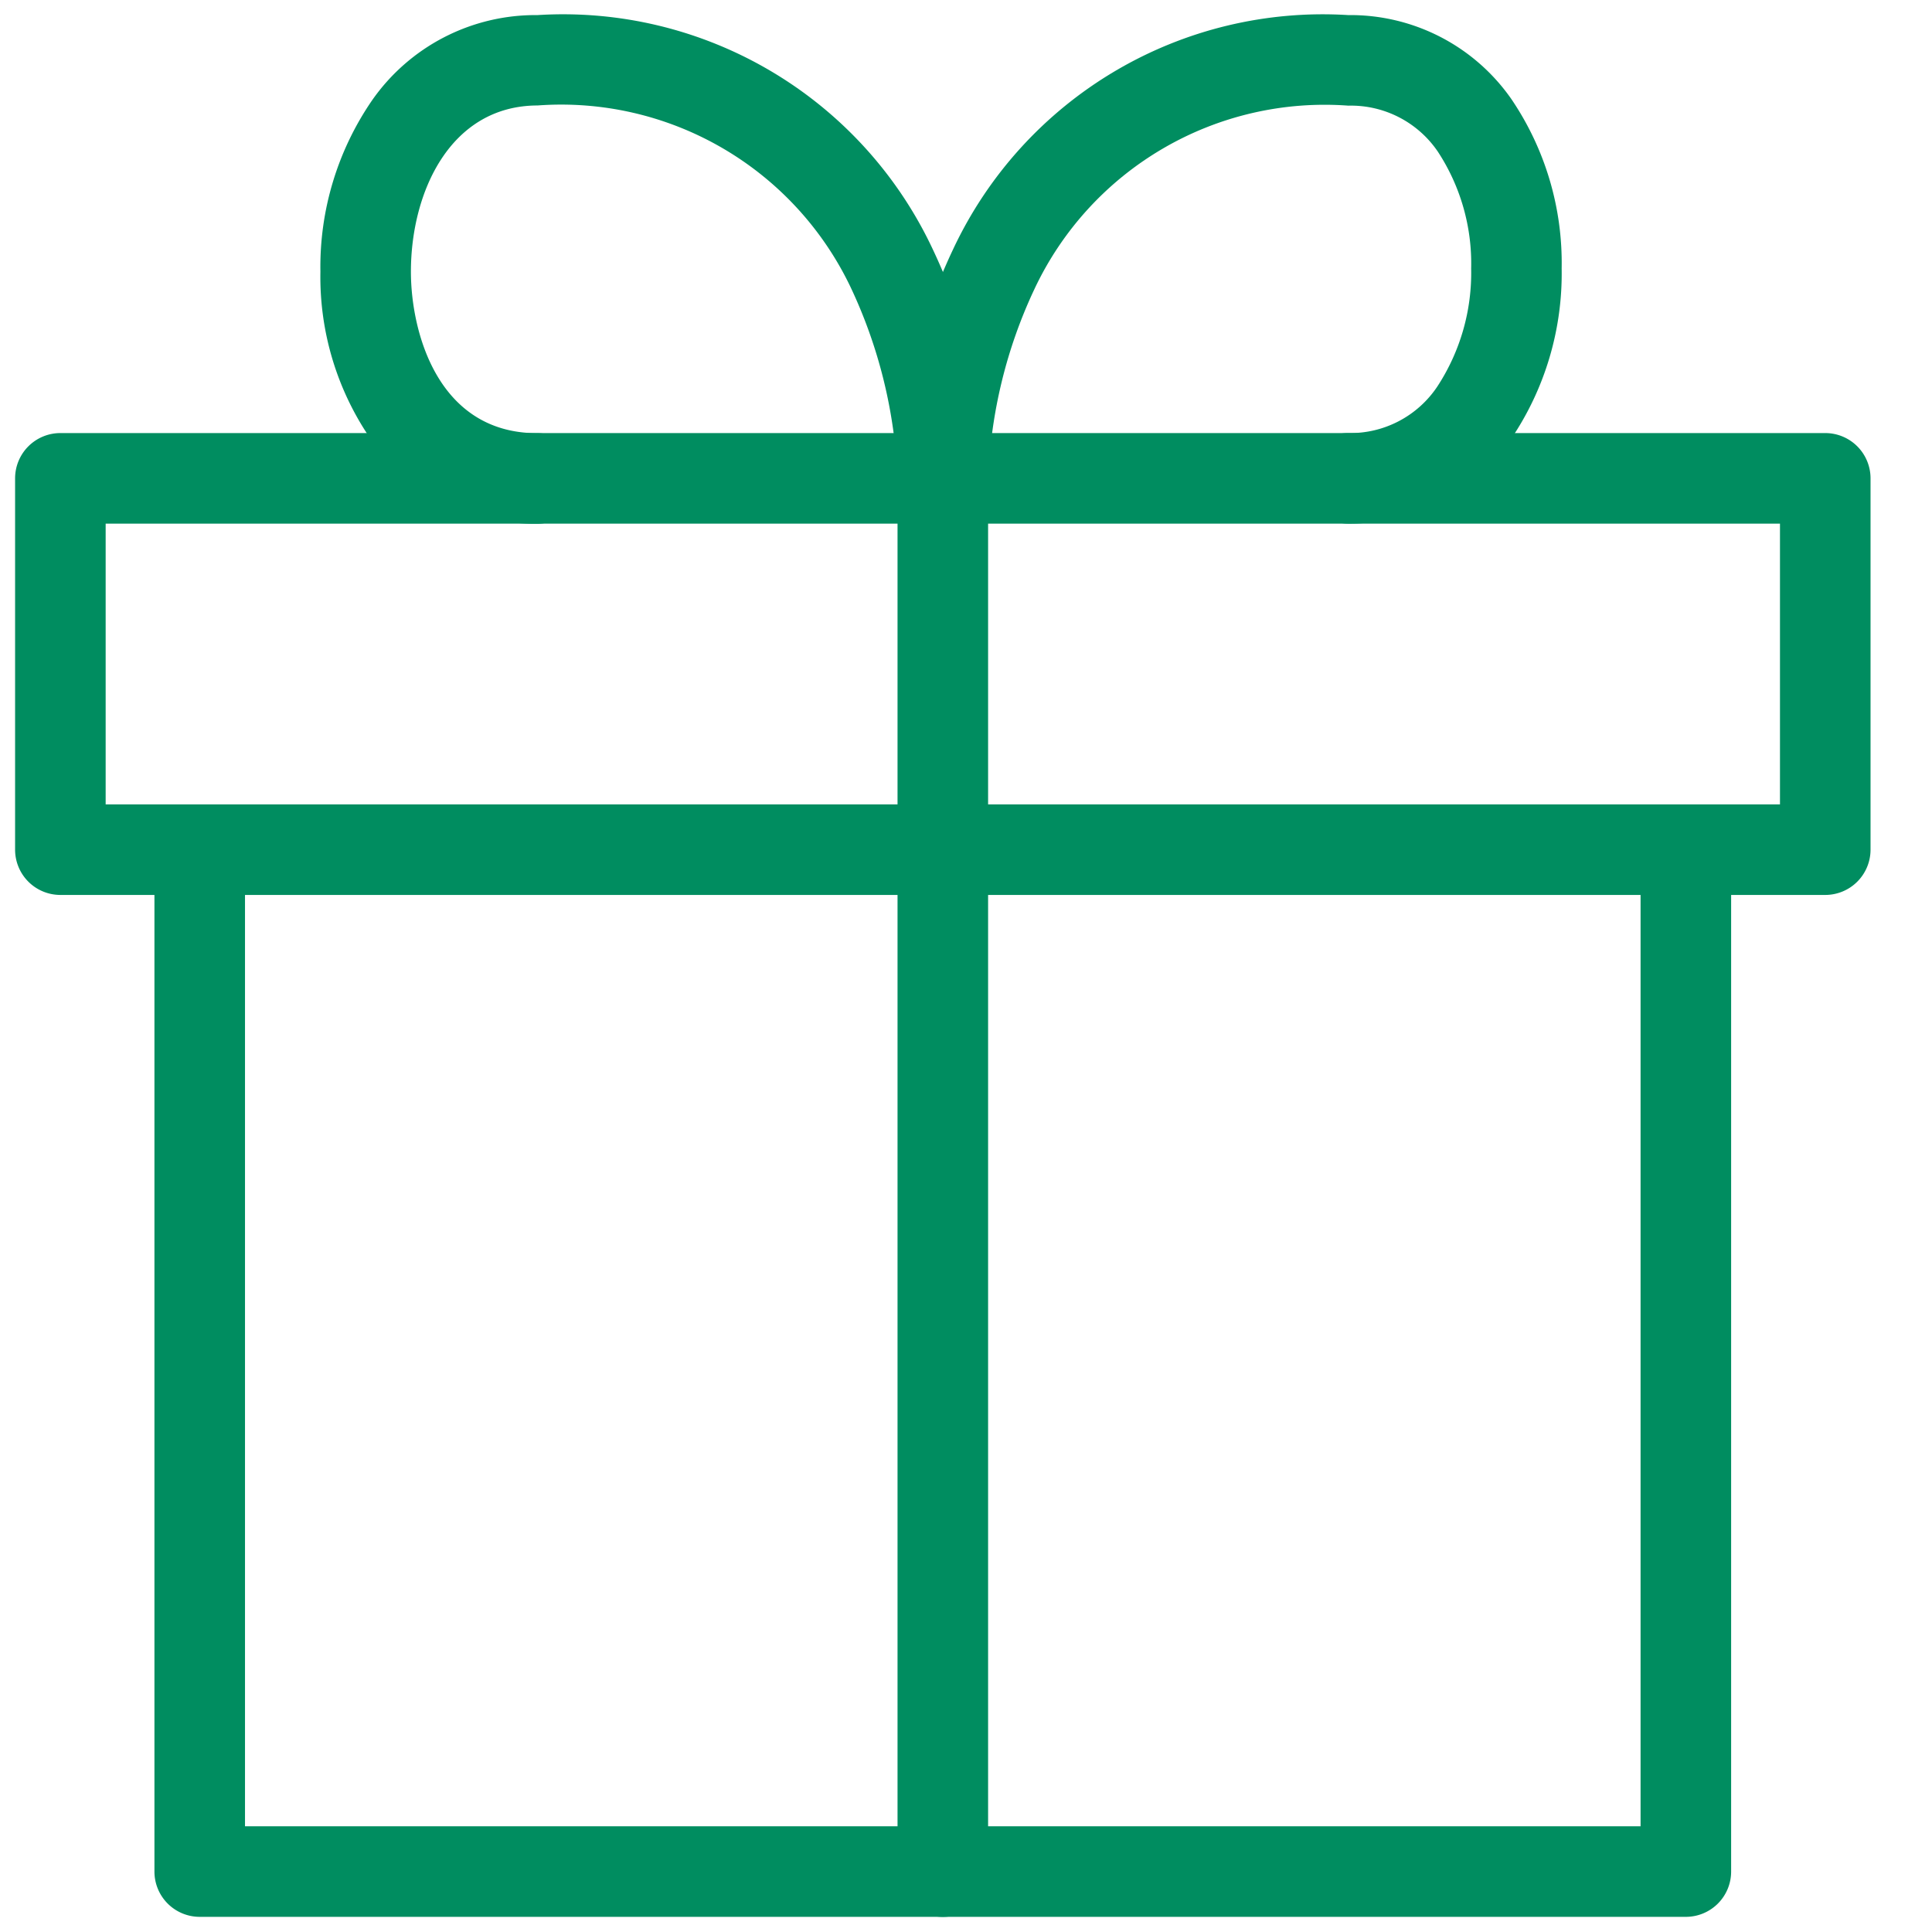 <svg xmlns="http://www.w3.org/2000/svg" width="32" height="32" viewBox="0 0 32 32">
  <g id="Group_52601" data-name="Group 52601" transform="translate(-206 -1183)">
    <rect id="Rectangle_9782" data-name="Rectangle 9782" width="32" height="32" transform="translate(206 1183)" fill="none"/>
    <g id="Group_52600" data-name="Group 52600" transform="translate(206.22 1183.219)">
      <path id="パス_16948" data-name="パス 16948" d="M28.615,35.673H4a.75.75,0,0,1-.75-.75V18a.75.75,0,1,1,1.5,0V34.173H27.865V18.264a.75.75,0,0,1,1.5,0V34.923A.75.75,0,0,1,28.615,35.673Z" transform="translate(-0.912 -4.143)" fill="#008d60"/>
      <path id="パス_16949" data-name="パス 16949" d="M38.616,16.9H24a.75.75,0,0,1,0-1.5H37.866V10.75H24a.75.75,0,1,1,0-1.5H38.616a.75.75,0,0,1,.75.75v6.154A.75.75,0,0,1,38.616,16.9Z" transform="translate(-8.604 -2.296)" fill="#008d60"/>
      <path id="パス_16950" data-name="パス 16950" d="M15.615,16.9H1a.75.75,0,0,1-.75-.75V10A.75.75,0,0,1,1,9.25H15.615a.75.75,0,0,1,0,1.5H1.75V15.4H15.615a.75.75,0,0,1,0,1.5Z" transform="translate(-0.22 -2.296)" fill="#008d60"/>
      <path id="線_191" data-name="線 191" d="M0,23.827a.75.75,0,0,1-.75-.75V0A.75.75,0,0,1,0-.75.75.75,0,0,1,.75,0V23.077A.75.75,0,0,1,0,23.827Z" transform="translate(15.396 7.704)" fill="#008d60"/>
      <path id="パス_16951" data-name="パス 16951" d="M26.715,8.673a.75.75,0,1,1,0-1.5A1.733,1.733,0,0,0,28.192,6.4a3.435,3.435,0,0,0,.559-1.954A3.38,3.38,0,0,0,28.2,2.513a1.74,1.74,0,0,0-1.483-.763,5.31,5.31,0,0,0-5.2,3.039,8.073,8.073,0,0,0-.764,3.134.75.75,0,0,1-1.5,0,9.58,9.58,0,0,1,.915-3.789A6.762,6.762,0,0,1,26.715.25a3.249,3.249,0,0,1,2.7,1.388,4.835,4.835,0,0,1,.835,2.807,4.892,4.892,0,0,1-.838,2.825A3.241,3.241,0,0,1,26.715,8.673Z" transform="translate(-4.604 -0.219)" fill="#008d60"/>
      <path id="パス_16952" data-name="パス 16952" d="M17.132,8.673a.75.75,0,0,1-.75-.749A8.169,8.169,0,0,0,15.6,4.747a5.311,5.311,0,0,0-5.181-3C8.978,1.75,8.322,3.175,8.322,4.5c0,.993.441,2.675,2.094,2.675a.75.75,0,0,1,0,1.5A3.324,3.324,0,0,1,7.675,7.3a4.741,4.741,0,0,1-.852-2.8,4.867,4.867,0,0,1,.859-2.843A3.3,3.3,0,0,1,10.417.25a6.762,6.762,0,0,1,6.551,3.884,9.58,9.58,0,0,1,.915,3.789A.75.75,0,0,1,17.132,8.673Z" transform="translate(-1.736 -0.219)" fill="#008d60"/>
    </g>
  </g>
</svg>
